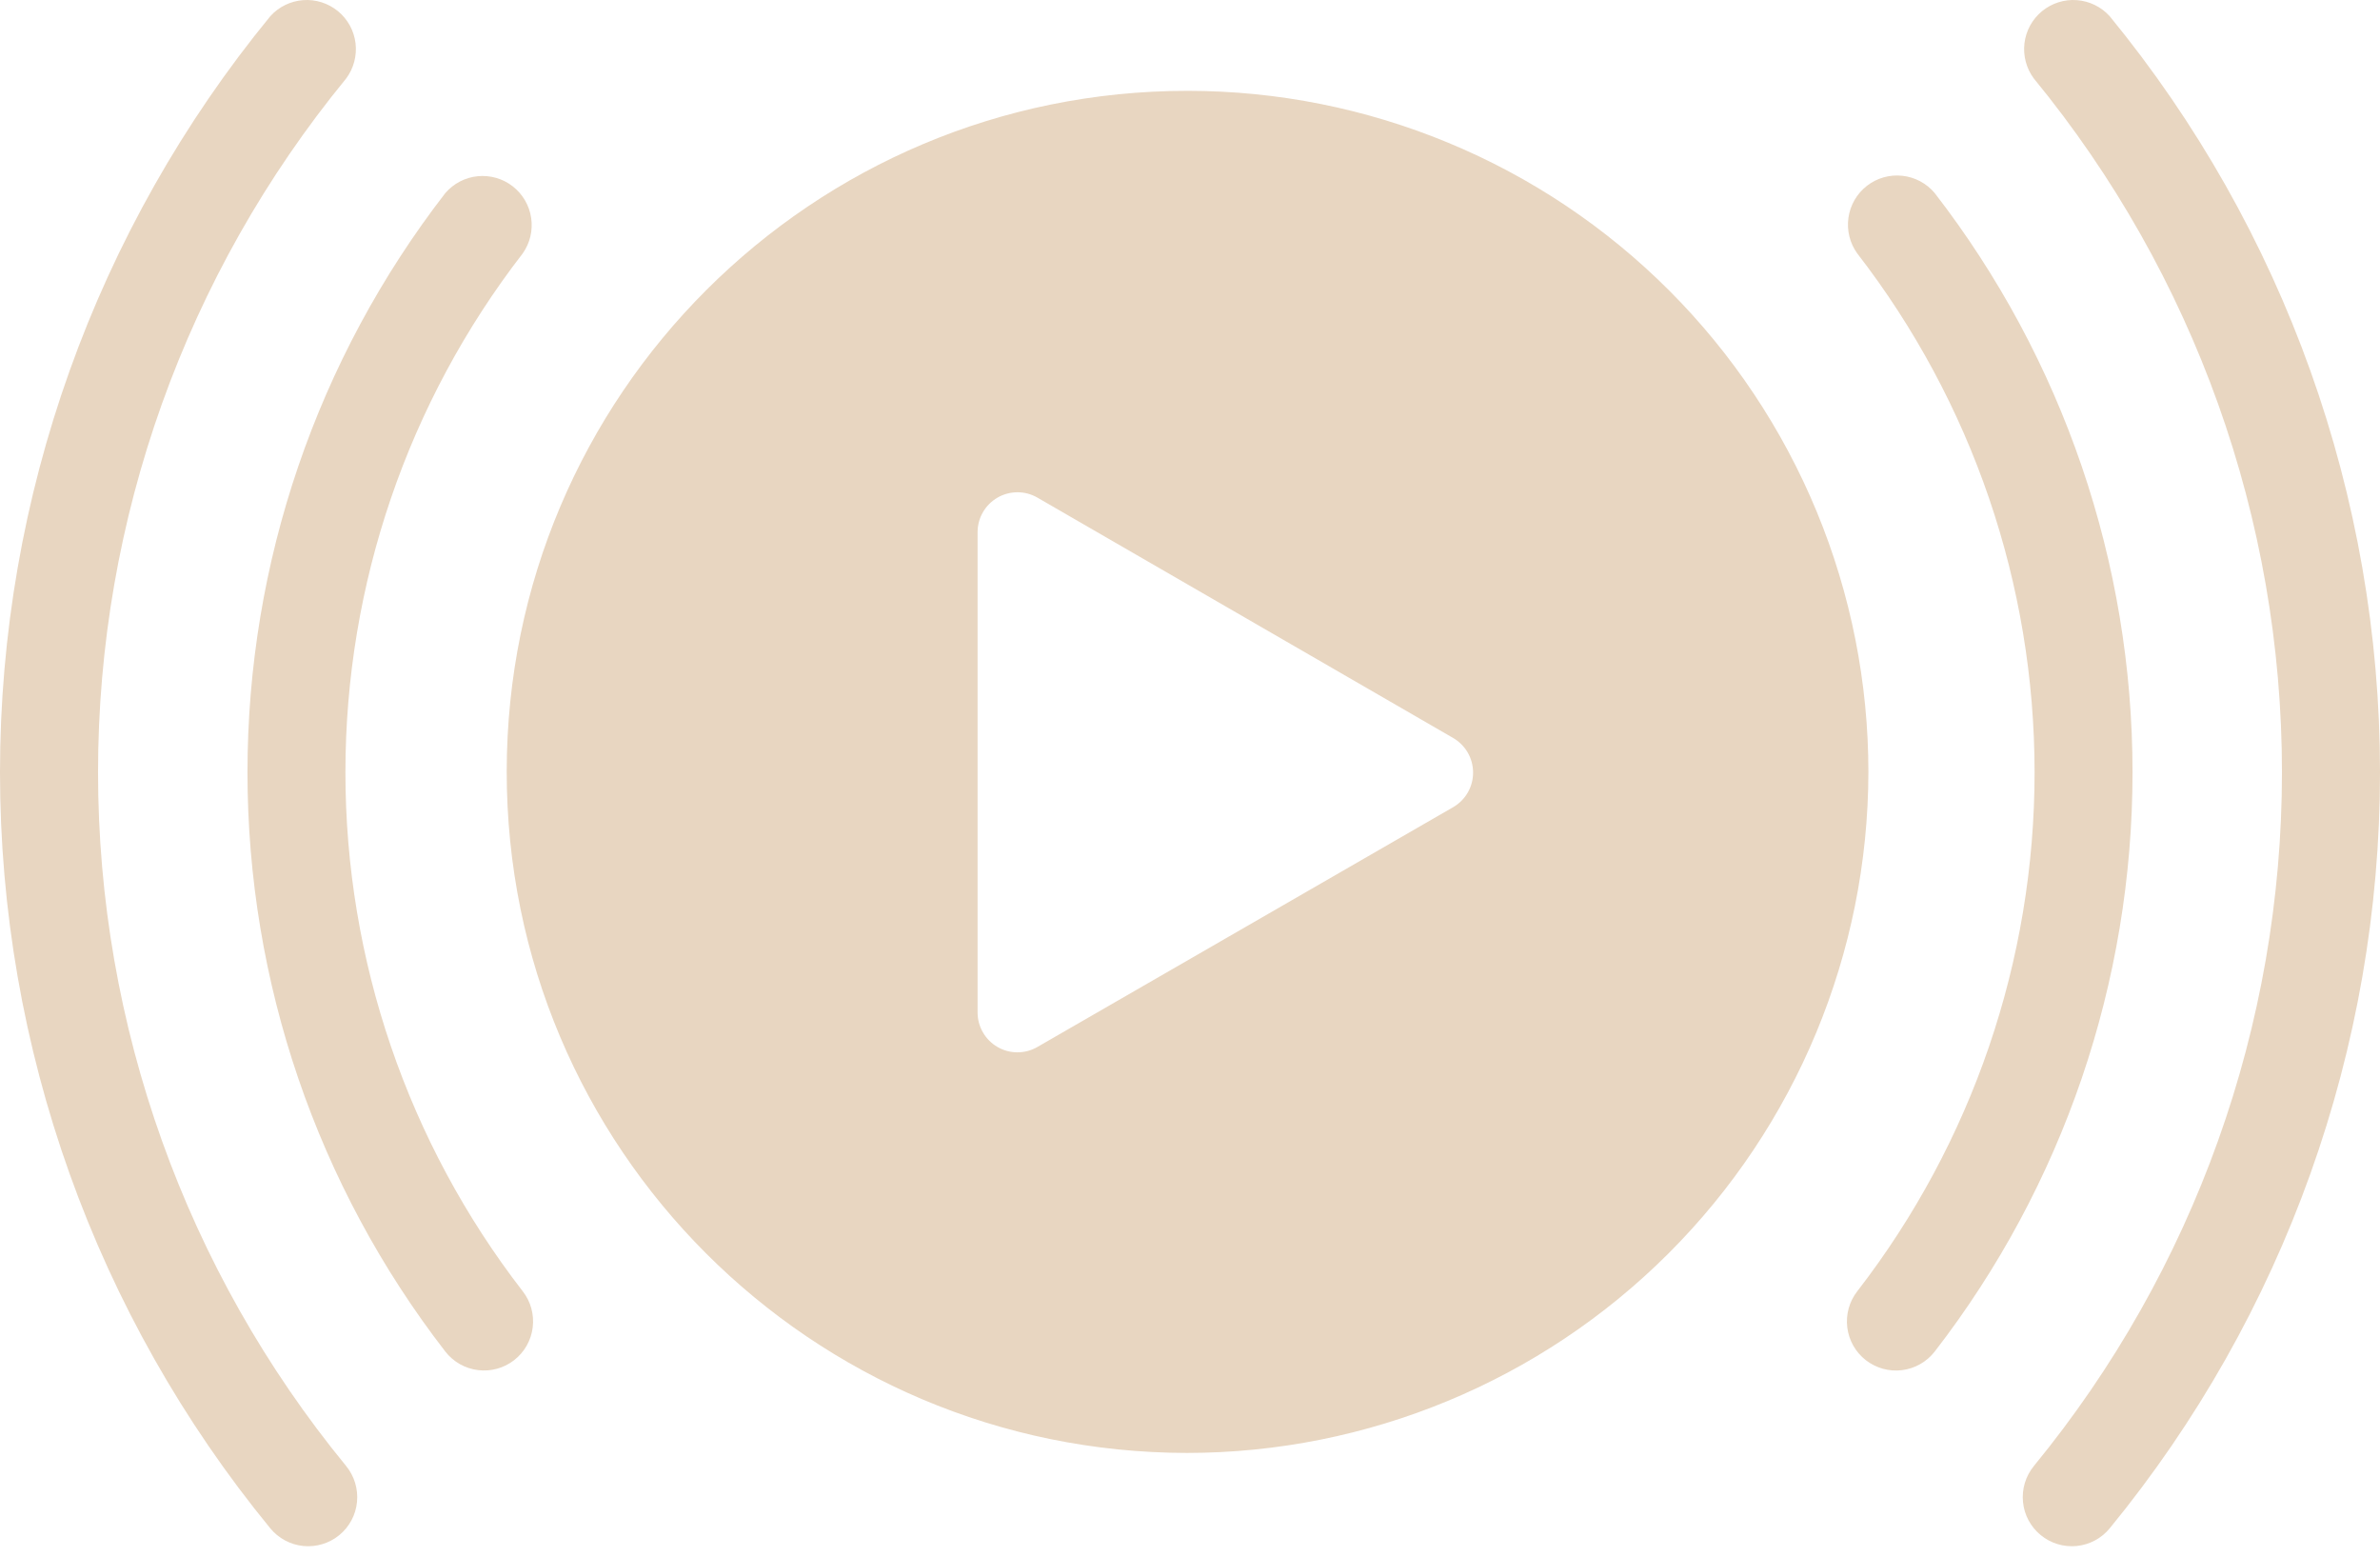 <?xml version="1.0" encoding="UTF-8"?> <svg xmlns="http://www.w3.org/2000/svg" width="52" height="34" viewBox="0 0 52 34" fill="none"><path d="M25.955 1.984C17.739 1.978 11.076 8.634 11.071 16.85C11.066 25.067 17.721 31.729 25.938 31.735C29.881 31.732 33.663 30.166 36.453 27.379C39.244 24.592 40.815 20.812 40.822 16.868C40.823 14.915 40.439 12.98 39.693 11.175C38.946 9.37 37.852 7.729 36.471 6.347C35.091 4.965 33.452 3.868 31.647 3.12C29.843 2.371 27.909 1.985 25.955 1.984ZM21.359 16.868V11.623C21.359 11.47 21.399 11.32 21.476 11.187C21.552 11.055 21.663 10.945 21.796 10.868C21.928 10.792 22.079 10.752 22.232 10.752C22.385 10.752 22.535 10.793 22.668 10.87L27.207 13.493L31.748 16.118C31.881 16.195 31.991 16.305 32.068 16.437C32.144 16.569 32.185 16.72 32.185 16.872C32.186 17.026 32.146 17.176 32.07 17.309C31.994 17.441 31.884 17.552 31.752 17.629L27.209 20.249L22.666 22.868C22.533 22.945 22.383 22.985 22.23 22.985C22.076 22.985 21.926 22.945 21.794 22.868C21.661 22.791 21.551 22.681 21.475 22.548C21.398 22.415 21.358 22.264 21.359 22.111V16.868ZM46.095 0.355C45.91 0.15 45.654 0.024 45.378 0.003C45.103 -0.018 44.83 0.069 44.616 0.244C44.403 0.419 44.265 0.67 44.232 0.944C44.199 1.218 44.273 1.495 44.438 1.716C47.943 5.988 49.858 11.342 49.858 16.868C49.858 22.394 47.943 27.748 44.438 32.02C44.258 32.24 44.172 32.523 44.2 32.806C44.227 33.089 44.367 33.349 44.586 33.529C44.806 33.71 45.088 33.795 45.371 33.768C45.654 33.74 45.915 33.601 46.095 33.381C49.913 28.725 52 22.89 52 16.868C52 10.847 49.913 5.011 46.095 0.355Z" fill="#E8D6C1"></path><path d="M42.27 4.216C42.091 4.003 41.837 3.868 41.56 3.839C41.284 3.81 41.007 3.889 40.788 4.06C40.569 4.231 40.425 4.481 40.386 4.756C40.347 5.031 40.416 5.311 40.579 5.536C43.09 8.78 44.453 12.767 44.453 16.87C44.453 20.973 43.09 24.959 40.579 28.204C40.404 28.428 40.326 28.713 40.361 28.995C40.396 29.277 40.541 29.534 40.766 29.709C40.99 29.883 41.274 29.962 41.556 29.927C41.839 29.892 42.095 29.746 42.27 29.522C45.073 25.9 46.593 21.449 46.593 16.869C46.593 12.289 45.073 7.838 42.27 4.216ZM7.562 1.716C7.727 1.495 7.801 1.218 7.768 0.944C7.735 0.67 7.597 0.419 7.384 0.244C7.17 0.069 6.897 -0.018 6.622 0.003C6.346 0.024 6.09 0.15 5.905 0.355C2.087 5.011 0 10.847 0 16.868C0 22.89 2.087 28.725 5.905 33.381C6.085 33.601 6.346 33.74 6.629 33.768C6.912 33.795 7.194 33.71 7.414 33.529C7.634 33.349 7.773 33.089 7.8 32.806C7.828 32.523 7.742 32.24 7.562 32.02C4.057 27.748 2.142 22.394 2.142 16.868C2.142 11.342 4.057 5.988 7.562 1.716Z" fill="#E8D6C1"></path><path d="M11.421 5.535C11.58 5.31 11.646 5.032 11.605 4.759C11.565 4.487 11.421 4.24 11.203 4.07C10.986 3.901 10.712 3.822 10.437 3.849C10.163 3.876 9.91 4.008 9.73 4.217C6.927 7.839 5.407 12.29 5.407 16.869C5.407 21.449 6.927 25.899 9.73 29.521C9.905 29.746 10.161 29.891 10.444 29.926C10.726 29.961 11.01 29.883 11.234 29.708C11.459 29.533 11.604 29.277 11.639 28.994C11.674 28.712 11.596 28.428 11.421 28.204C8.91 24.959 7.547 20.972 7.547 16.869C7.547 12.767 8.91 8.78 11.421 5.535Z" fill="#E8D6C1"></path></svg> 